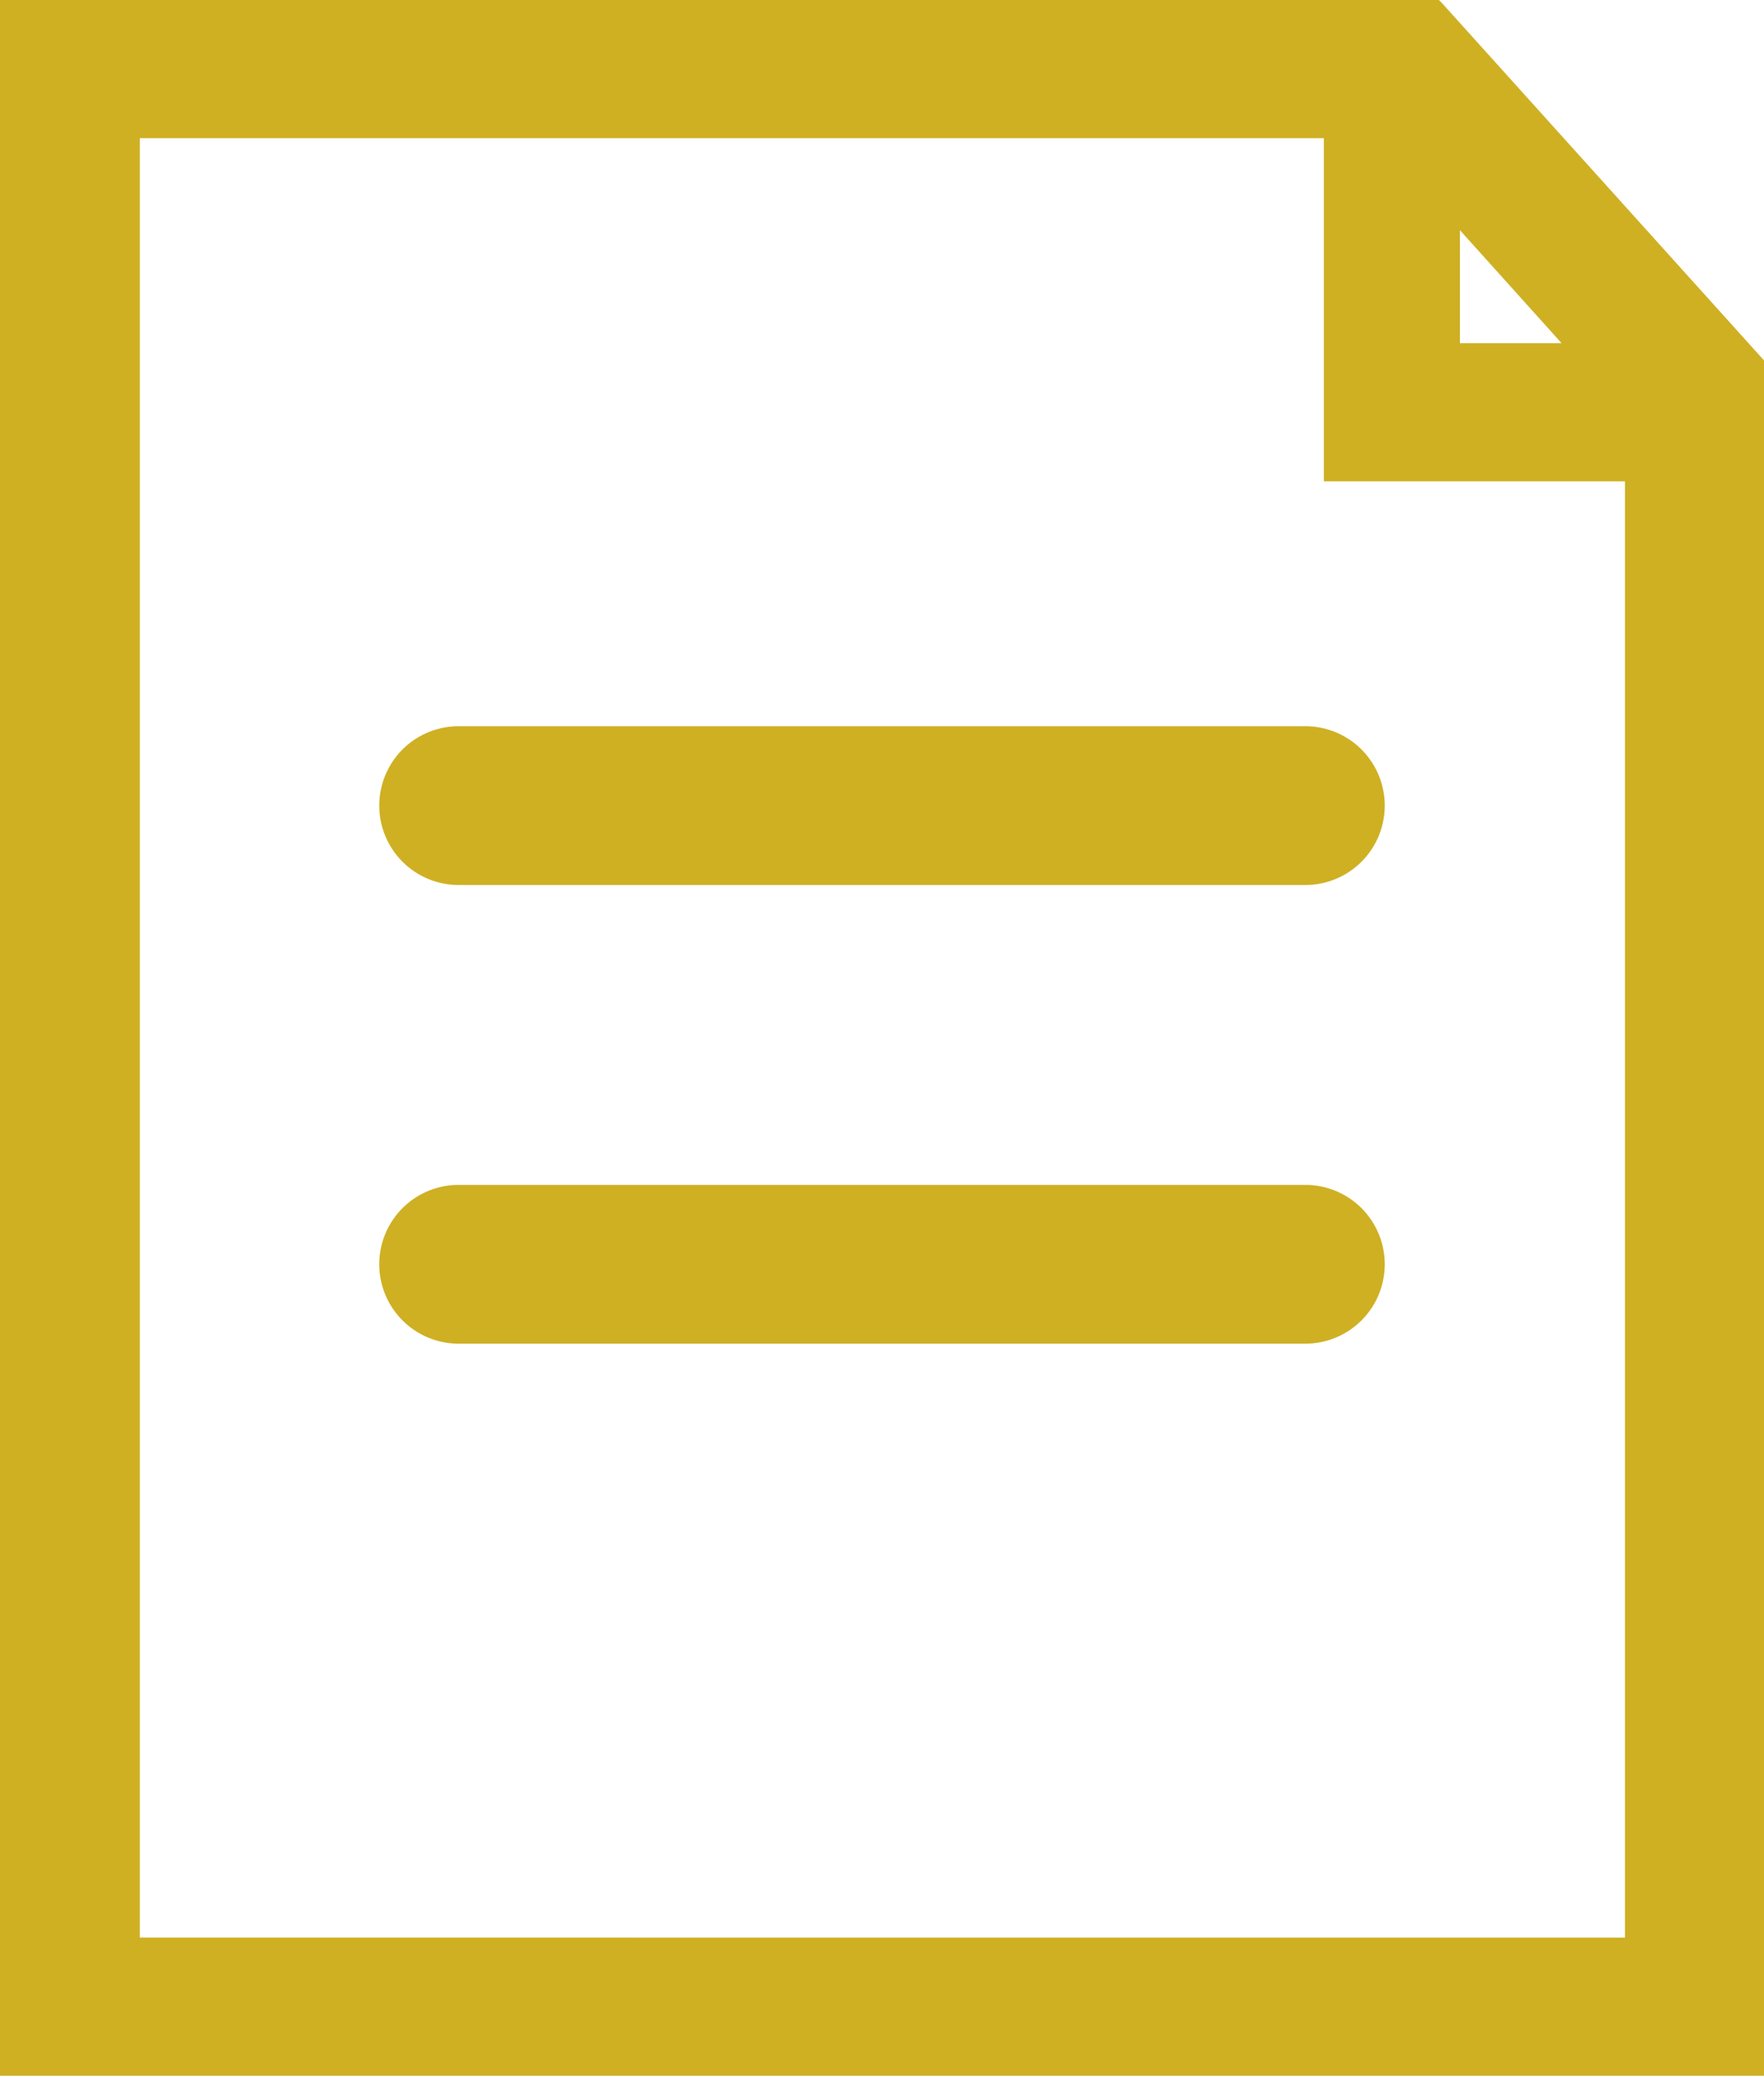 <svg id="Layer_1" data-name="Layer 1" xmlns="http://www.w3.org/2000/svg" viewBox="0 0 42 49.42"><defs><style>.cls-1{fill:#cfb023;}</style></defs><title>icon_curriculum</title><path class="cls-1" d="M843,231.15l-.07-.07H808.67V280.5h42V239.66Zm.43,8.1v-2.69l2.42,2.69Zm3.93,3.29v34.67H812V234.37h28.19v8.17Z" transform="translate(-808.67 -231.08)"/><path class="cls-1" d="M819.59,248.37a1.89,1.89,0,1,0,0,3.78h20.16a1.89,1.89,0,0,0,0-3.78Z" transform="translate(-808.67 -231.08)"/><path class="cls-1" d="M839.75,259.29H819.59a1.89,1.89,0,1,0,0,3.78h20.16a1.89,1.89,0,0,0,0-3.78Z" transform="translate(-808.67 -231.08)"/></svg>